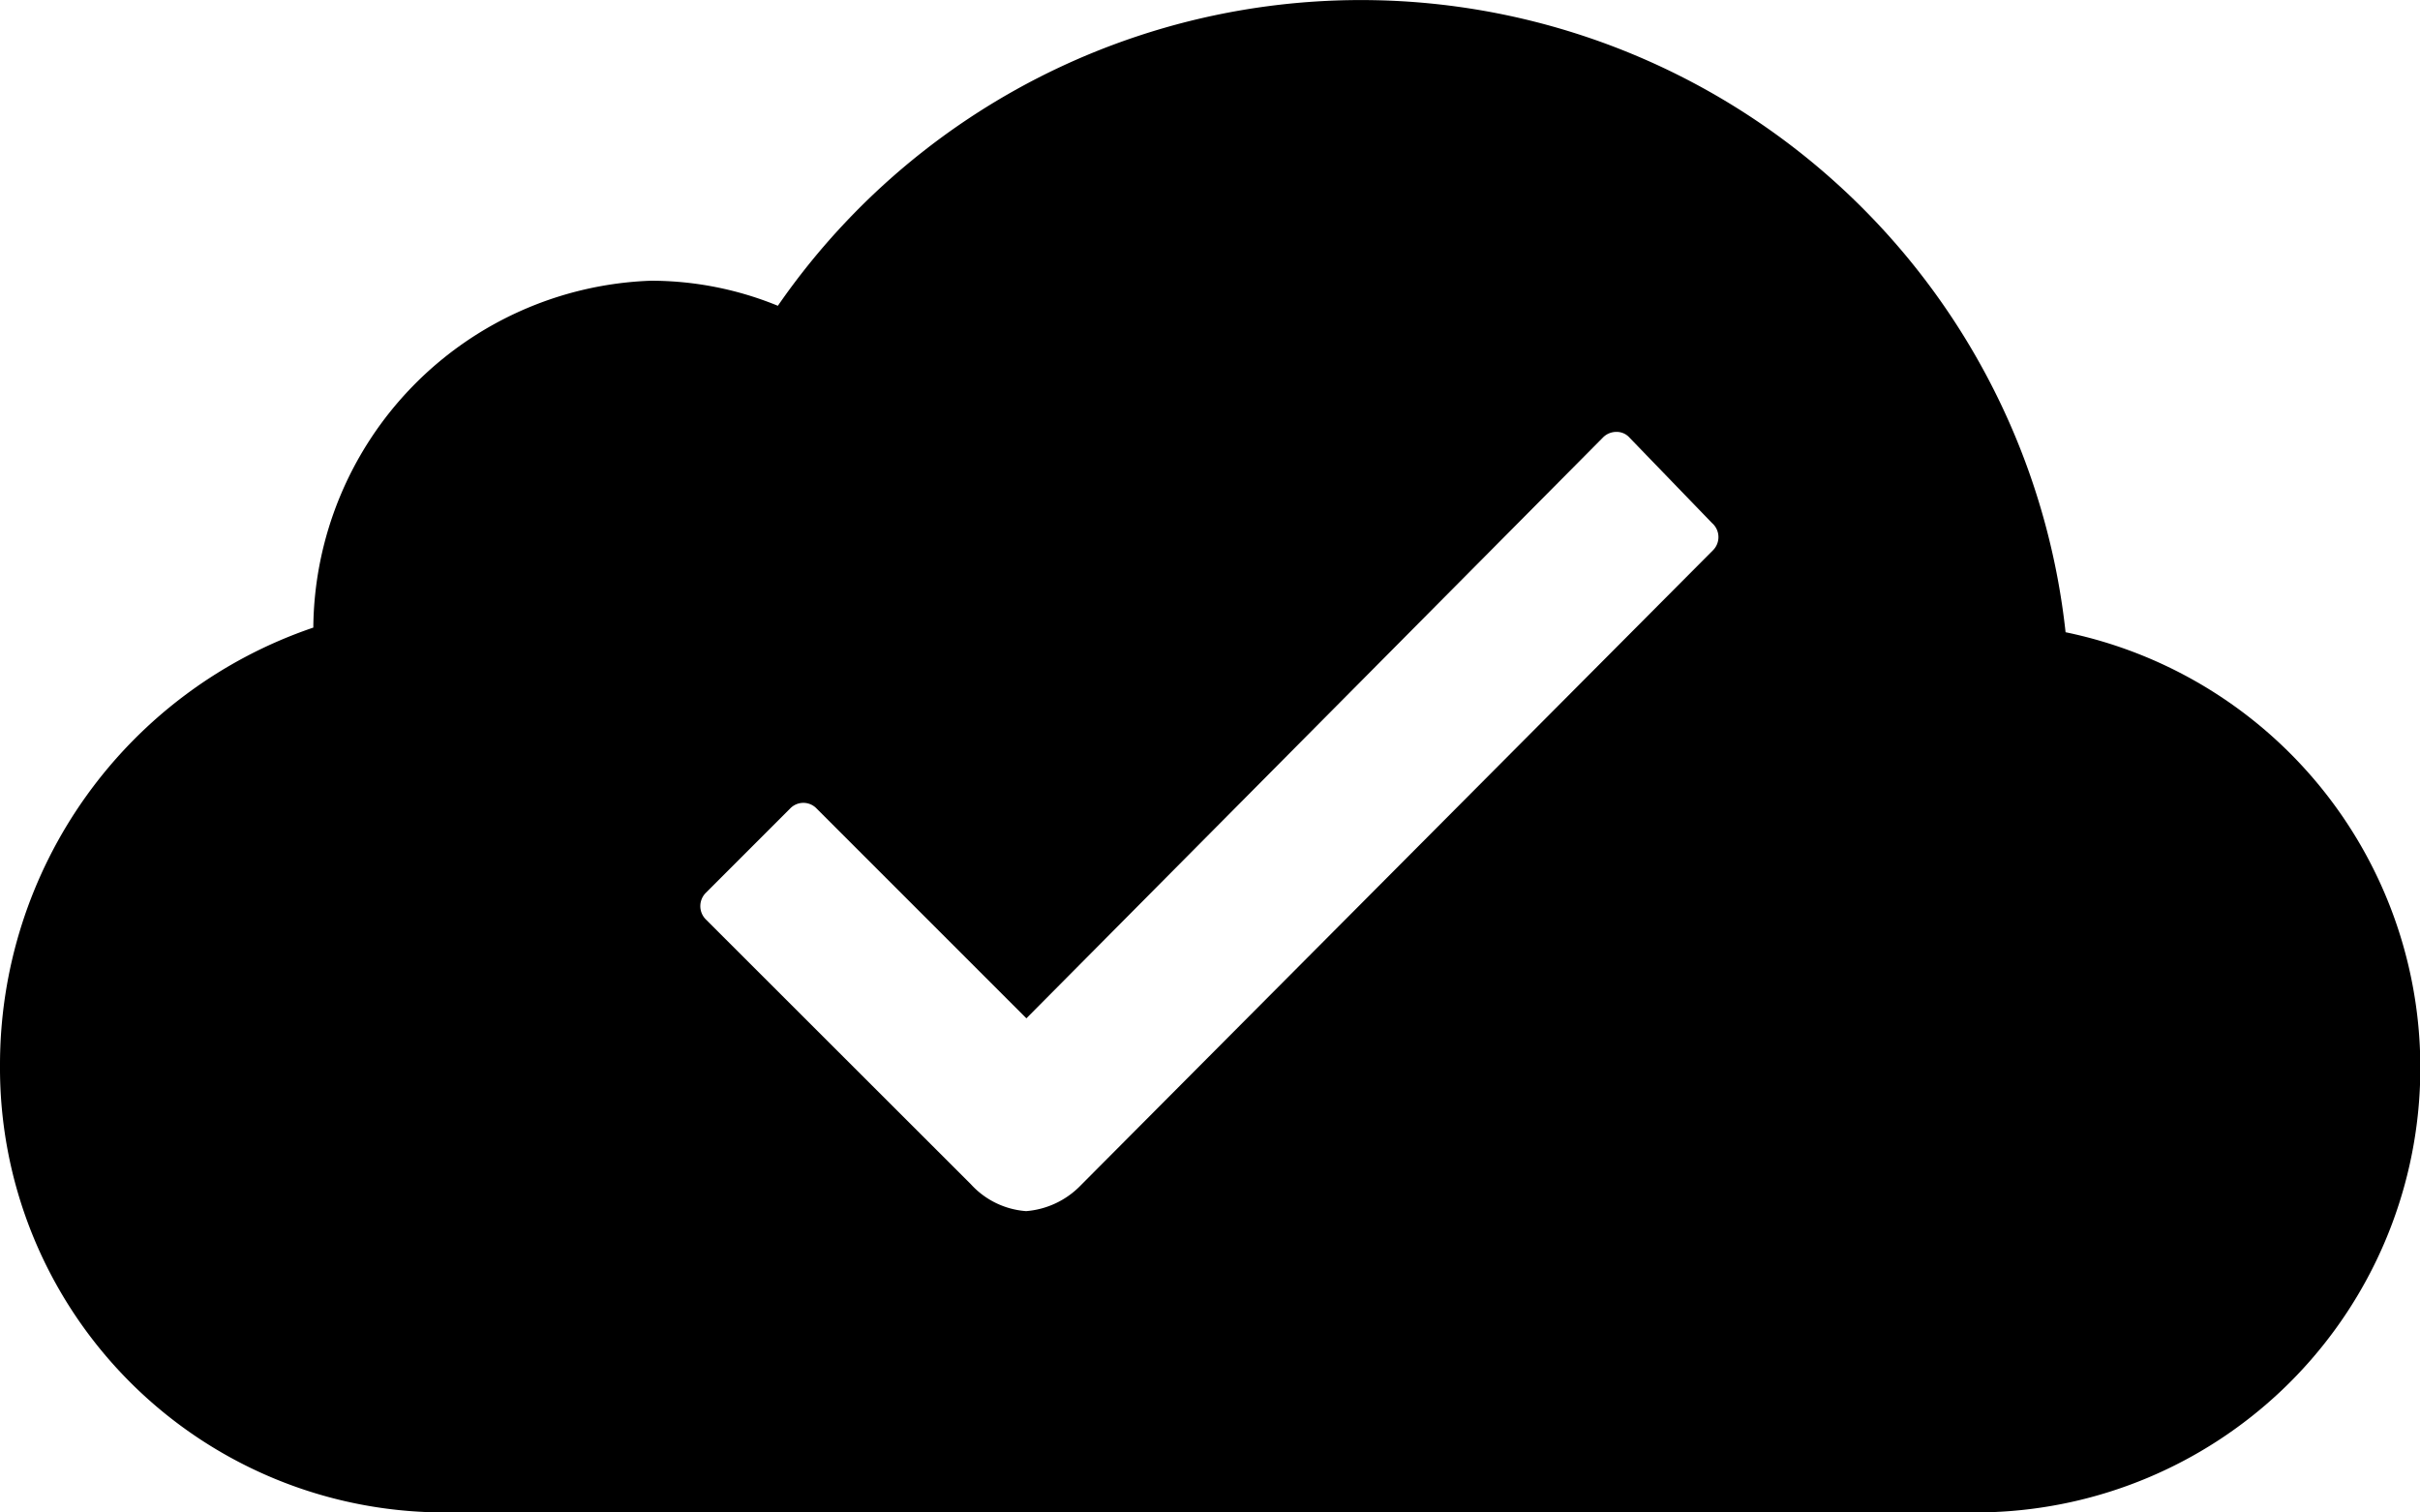 <svg xmlns="http://www.w3.org/2000/svg" width="31.792" height="19.866" viewBox="0 0 31.792 19.866">
  <path id="Icon_ionic-ios-cloud-done" data-name="Icon ionic-ios-cloud-done" d="M27.136,15.057a9.312,9.312,0,0,0-16.917-4.29,4.4,4.4,0,0,0-1.67-.329,4.6,4.6,0,0,0-4.433,4.557A6.064,6.064,0,0,0,0,20.749a5.839,5.839,0,0,0,5.643,5.867H26.149a5.842,5.842,0,0,0,.987-11.56ZM22.5,13.983,14.2,22.32H14.2a1.121,1.121,0,0,1-.72.341,1.087,1.087,0,0,1-.726-.354L9.275,18.831a.247.247,0,0,1,0-.354l1.105-1.105a.24.24,0,0,1,.348,0l2.756,2.756,7.574-7.63a.245.245,0,0,1,.174-.074h0a.225.225,0,0,1,.174.074l1.086,1.124A.245.245,0,0,1,22.5,13.983Z" transform="translate(0 -6.75)"/>
</svg>
